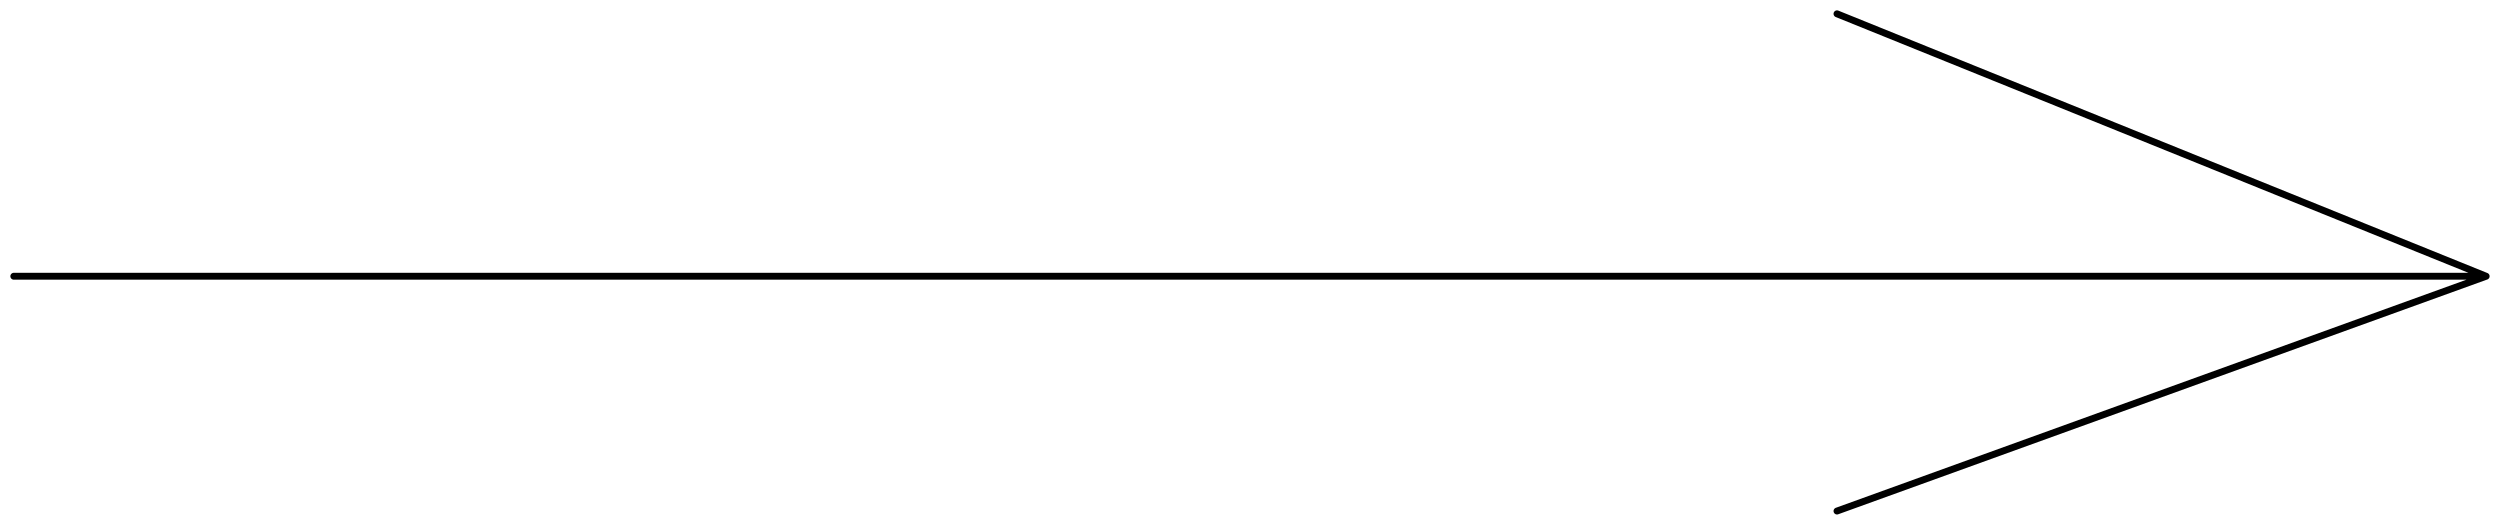 <?xml version="1.0" encoding="UTF-8"?> <svg xmlns="http://www.w3.org/2000/svg" width="362" height="76" viewBox="0 0 362 76" fill="none"> <path d="M2 40H359.995M359.995 40L265.997 2M359.995 40L265.997 73.999" stroke="black" stroke-linecap="round" stroke-linejoin="round"></path> </svg> 